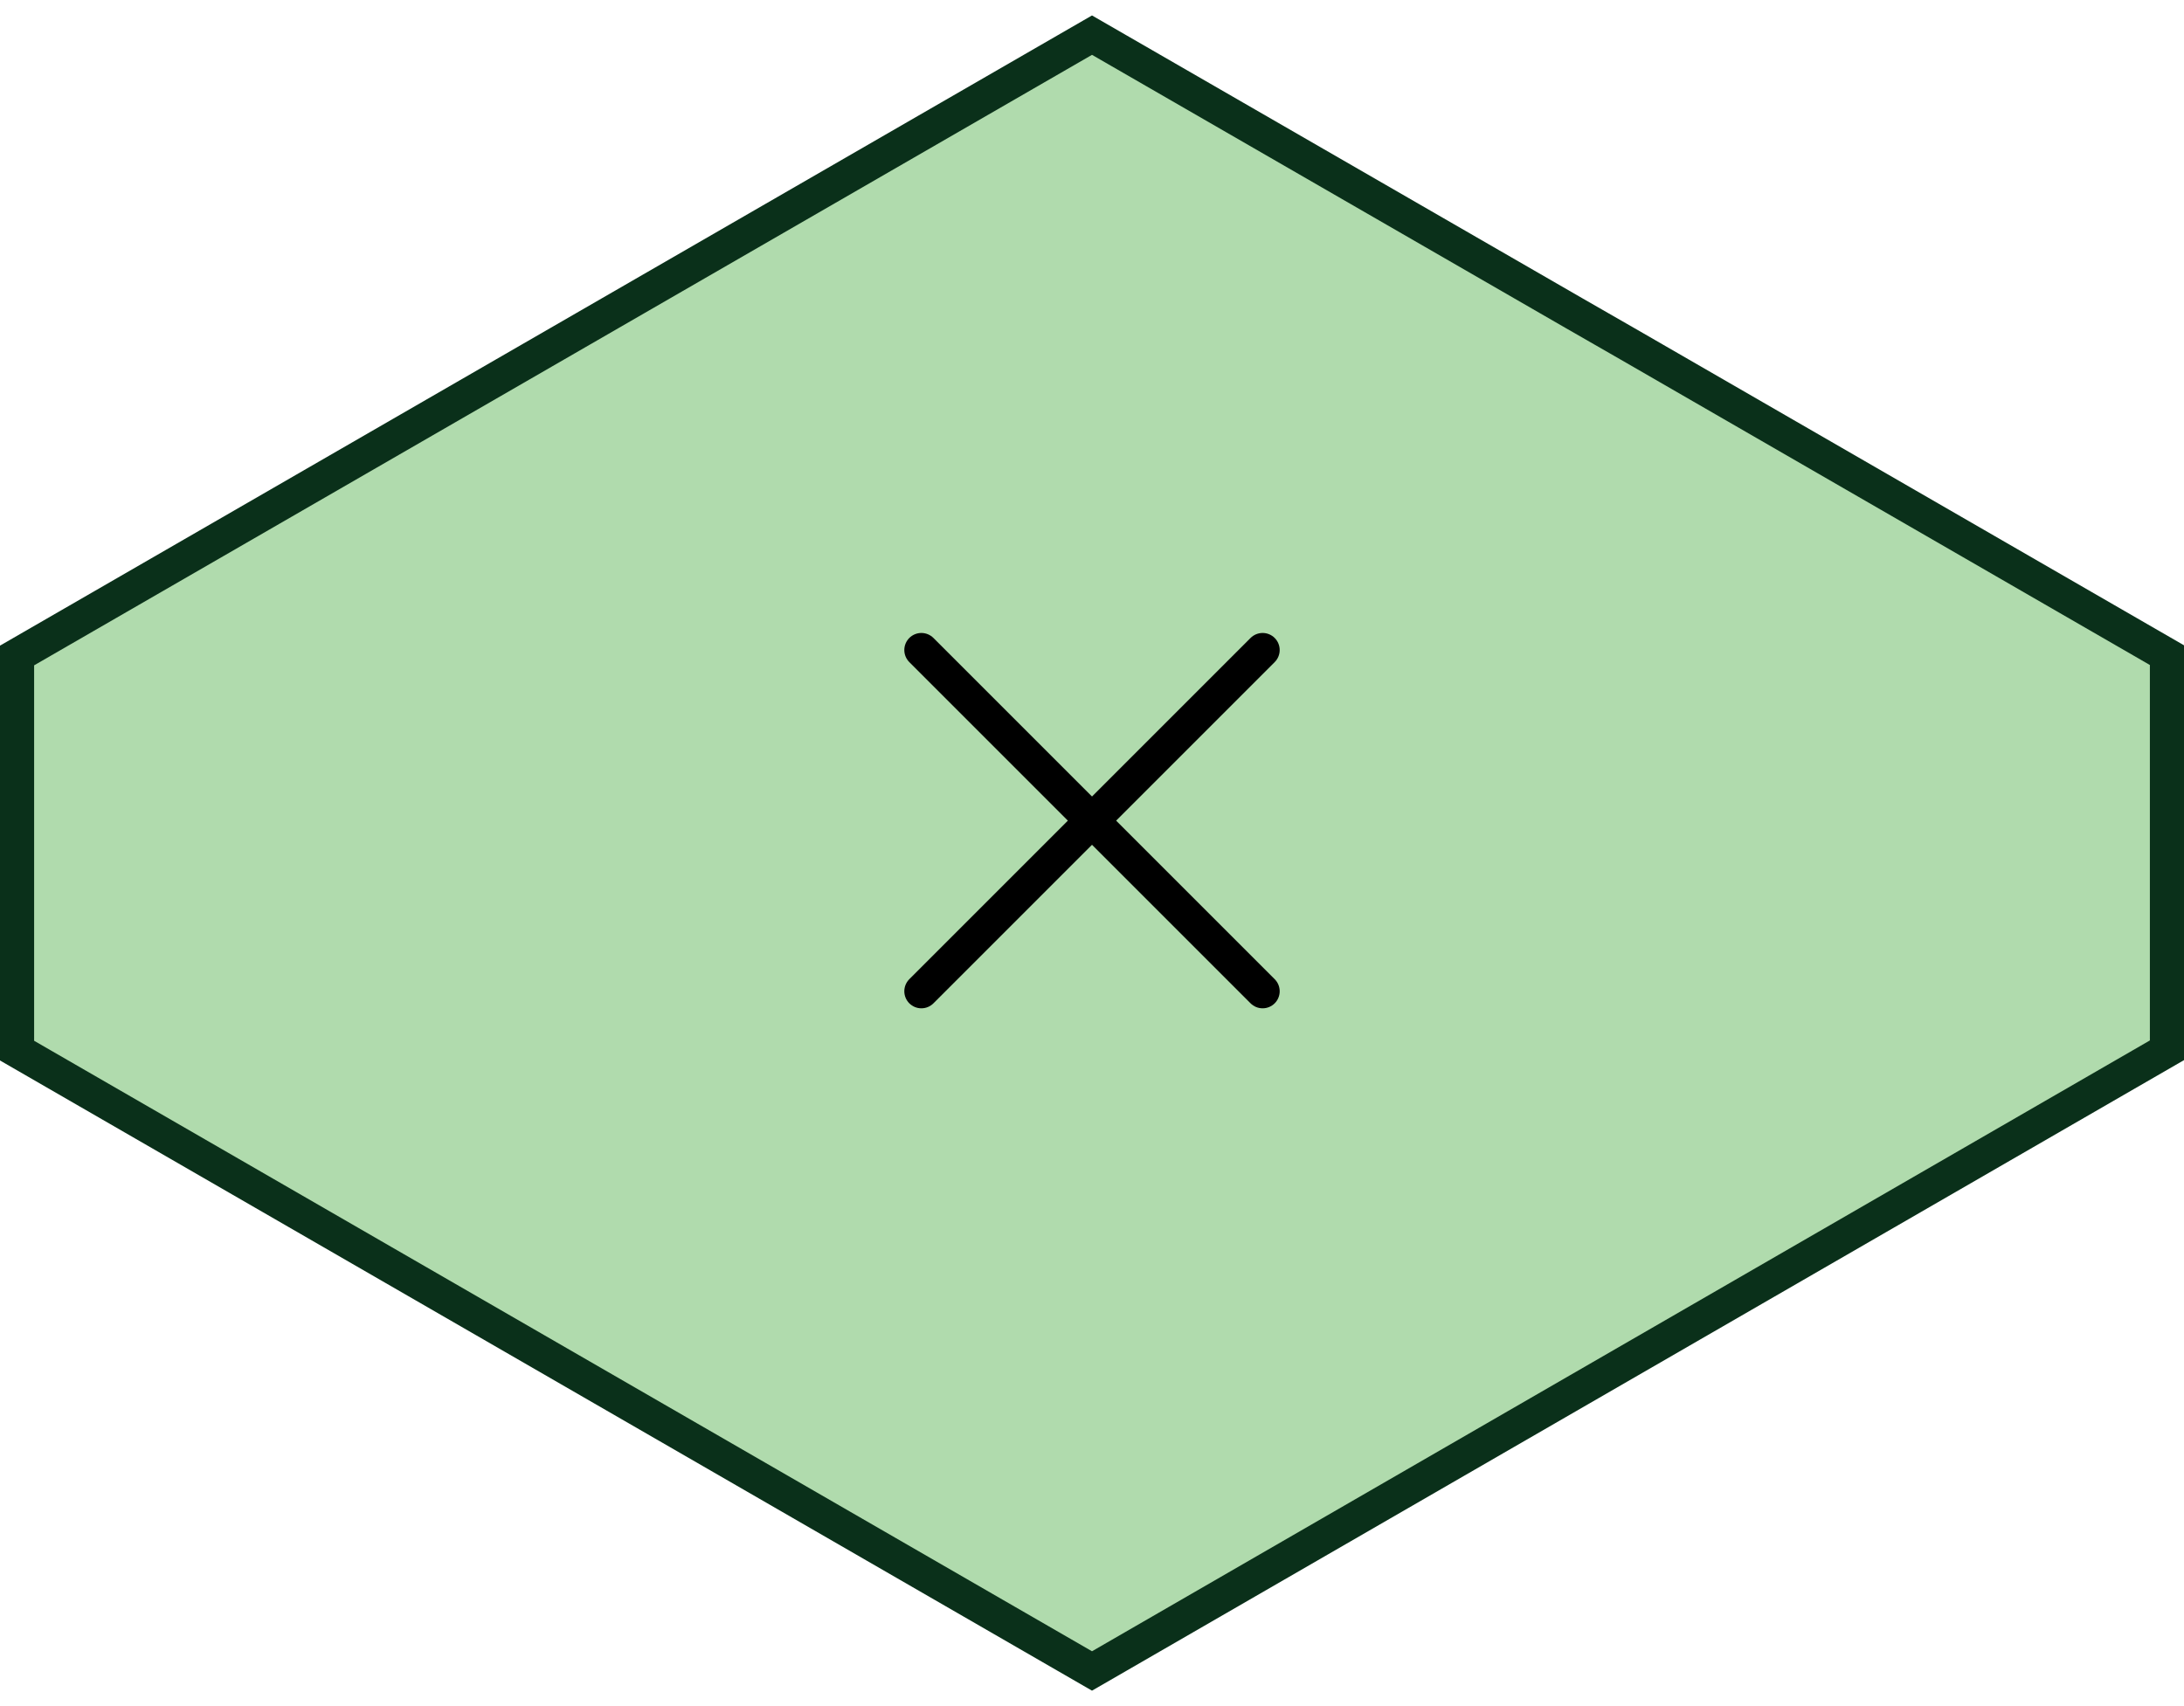 <svg xmlns="http://www.w3.org/2000/svg" viewBox="0 0 64 50"><path d="M.5 19.21v11.58l15.75 9.09L32 48.97l31.5-18.19V19.2l-15.75-9.09-1.62-.93L32 1.03.5 19.21Z" style="fill:#b0dbad;stroke:#0a301a"/><path d="m27 19.05 10 10" style="fill:none;stroke:#000;stroke-linecap:round;stroke-linejoin:round"/><path d="m37 19.05-10 10" style="fill:none;stroke:#000;stroke-linecap:round;stroke-linejoin:round"/></svg>
